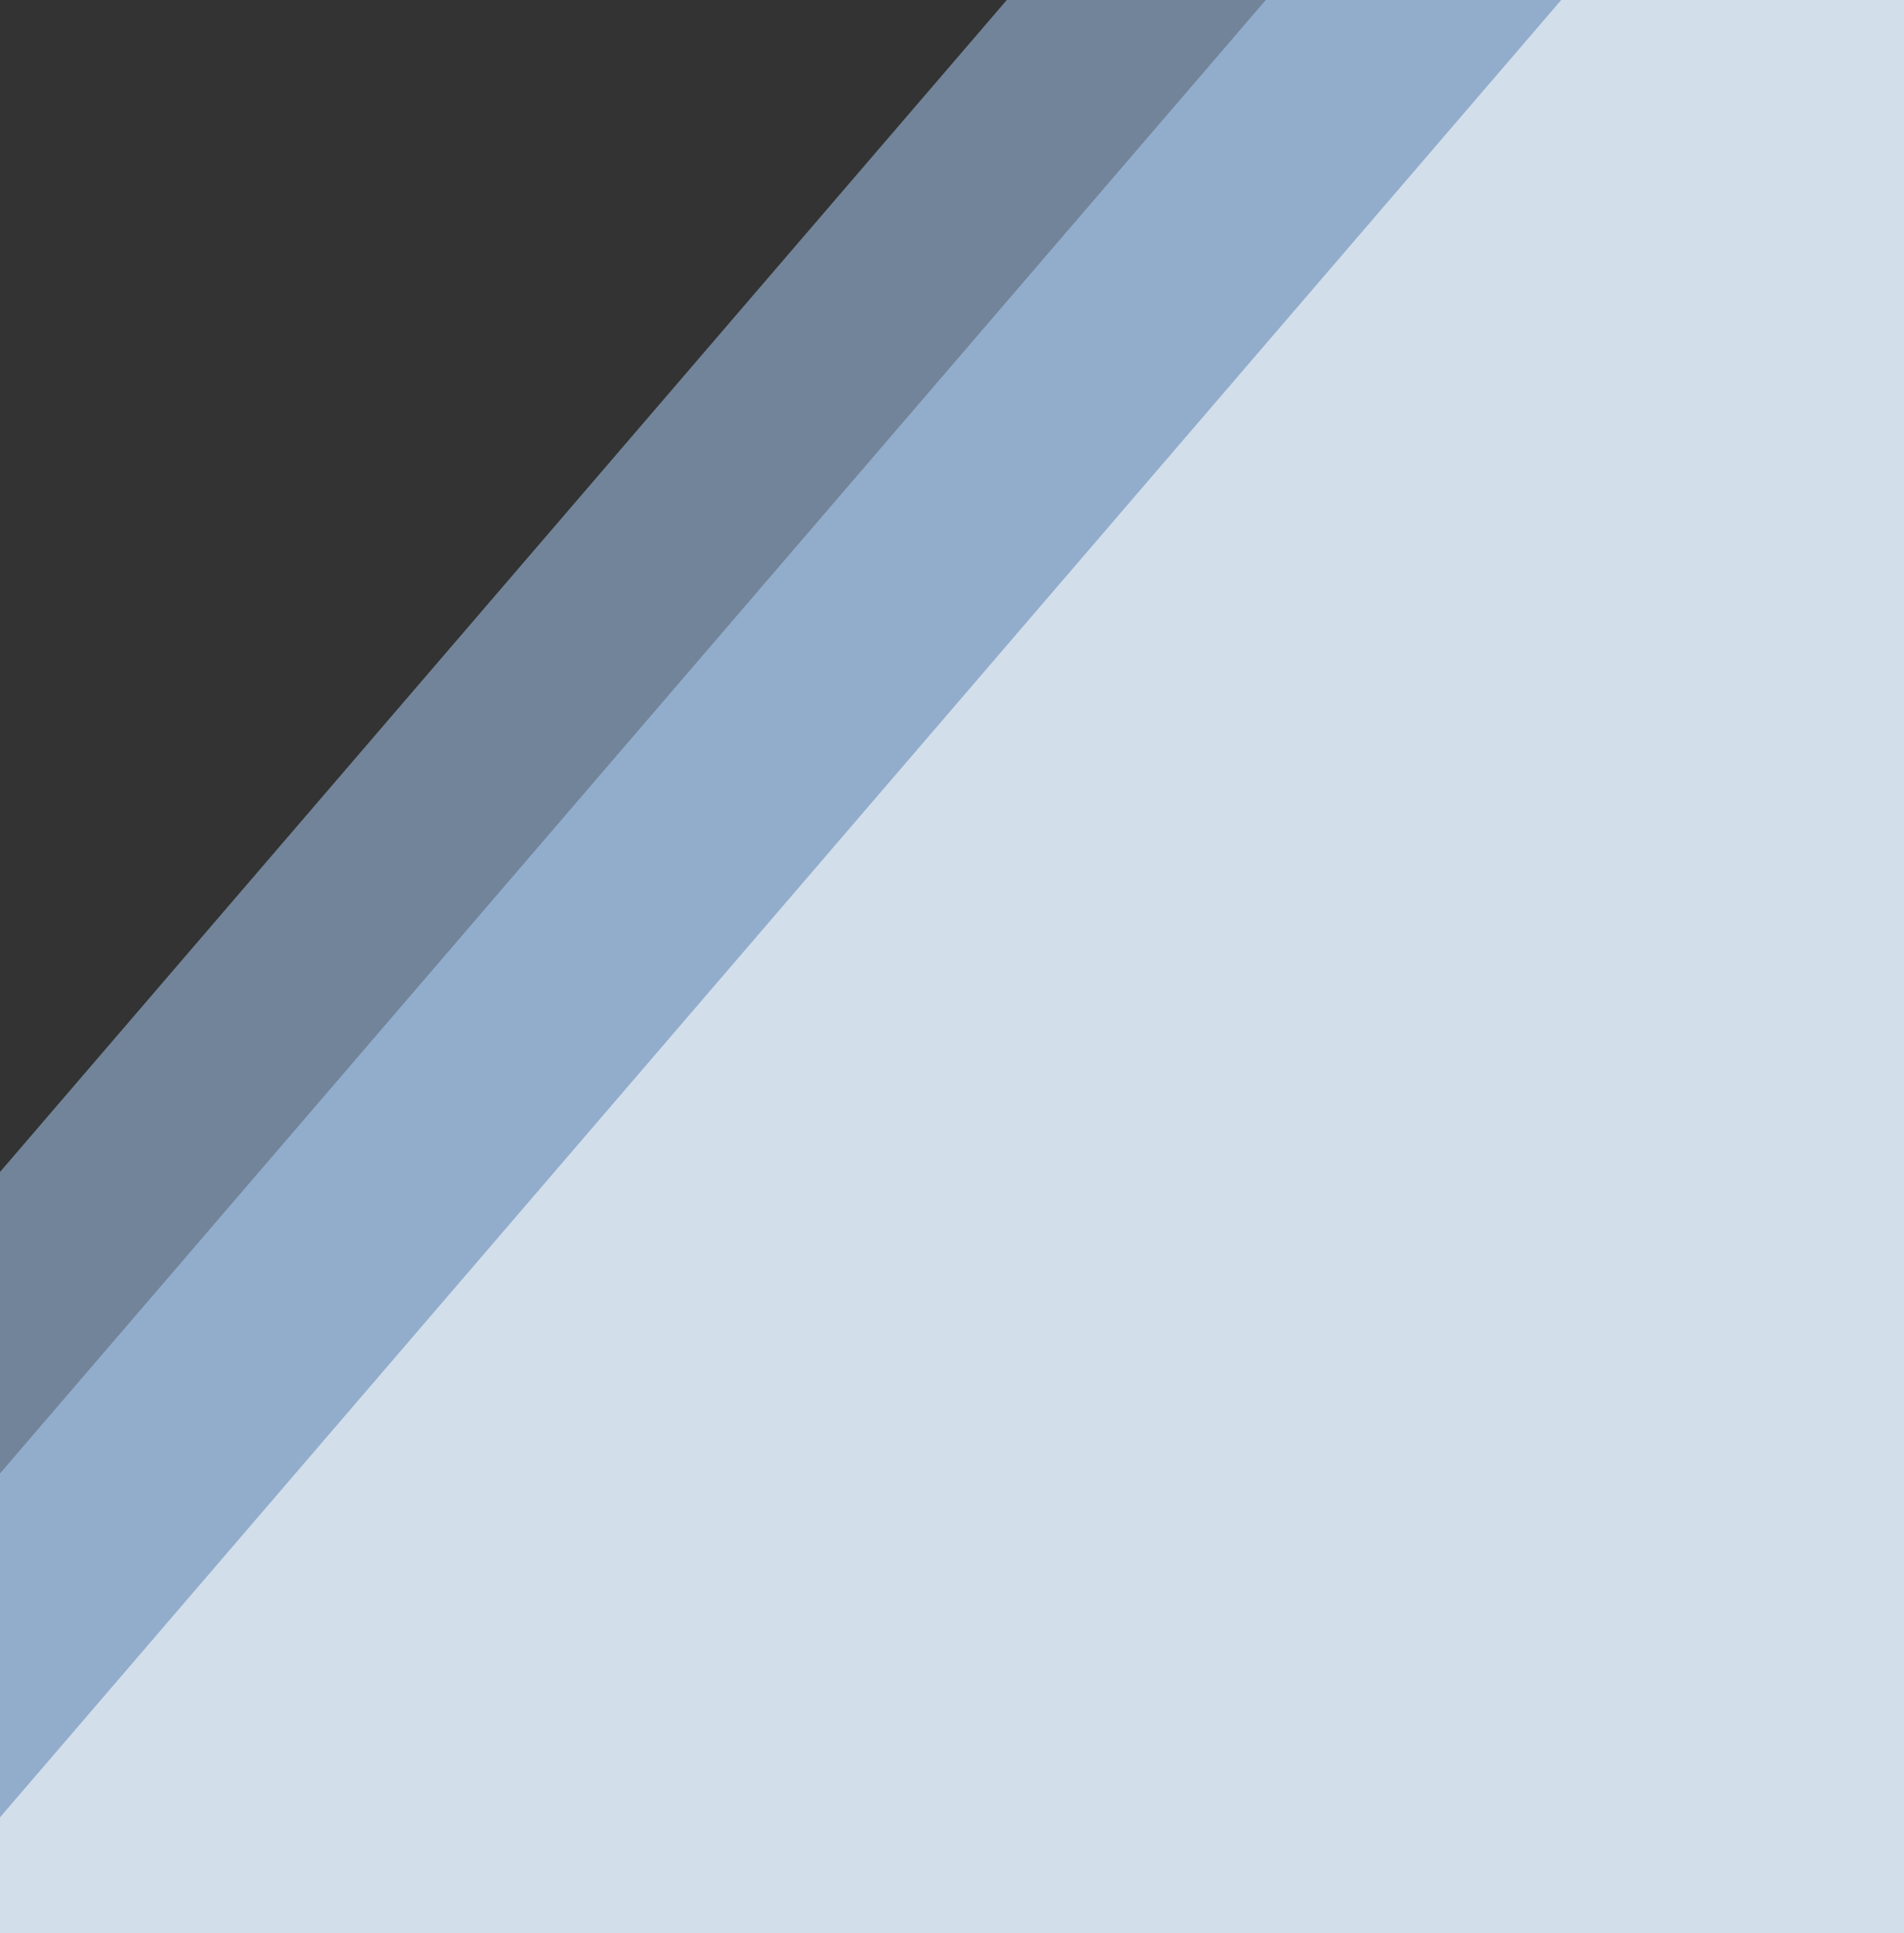 <svg width="522" height="530" viewBox="0 0 522 530" fill="none" xmlns="http://www.w3.org/2000/svg">
<rect x="0" y="0" width="522" height="530" fill="#333333" stroke="none"/>
<g clip-path="url(#clip0_348_5474)">
<path d="M1350.5 -135L392 -135L-367 748.5H1350.5V-135Z" fill="#B3D6FF" fill-opacity="0.5"/>
<path d="M1346 -135H463L-296 748.5H1346V-135Z" fill="#B2D6FF" fill-opacity="0.5"/>
<path d="M1348 -135H544L-215 748.5H1348V-135Z" fill="white" fill-opacity="0.6"/>
</g>
<defs>
<clipPath id="clip0_348_5474">
<rect width="522" height="530" fill="white"/>
</clipPath>
</defs>
</svg>

